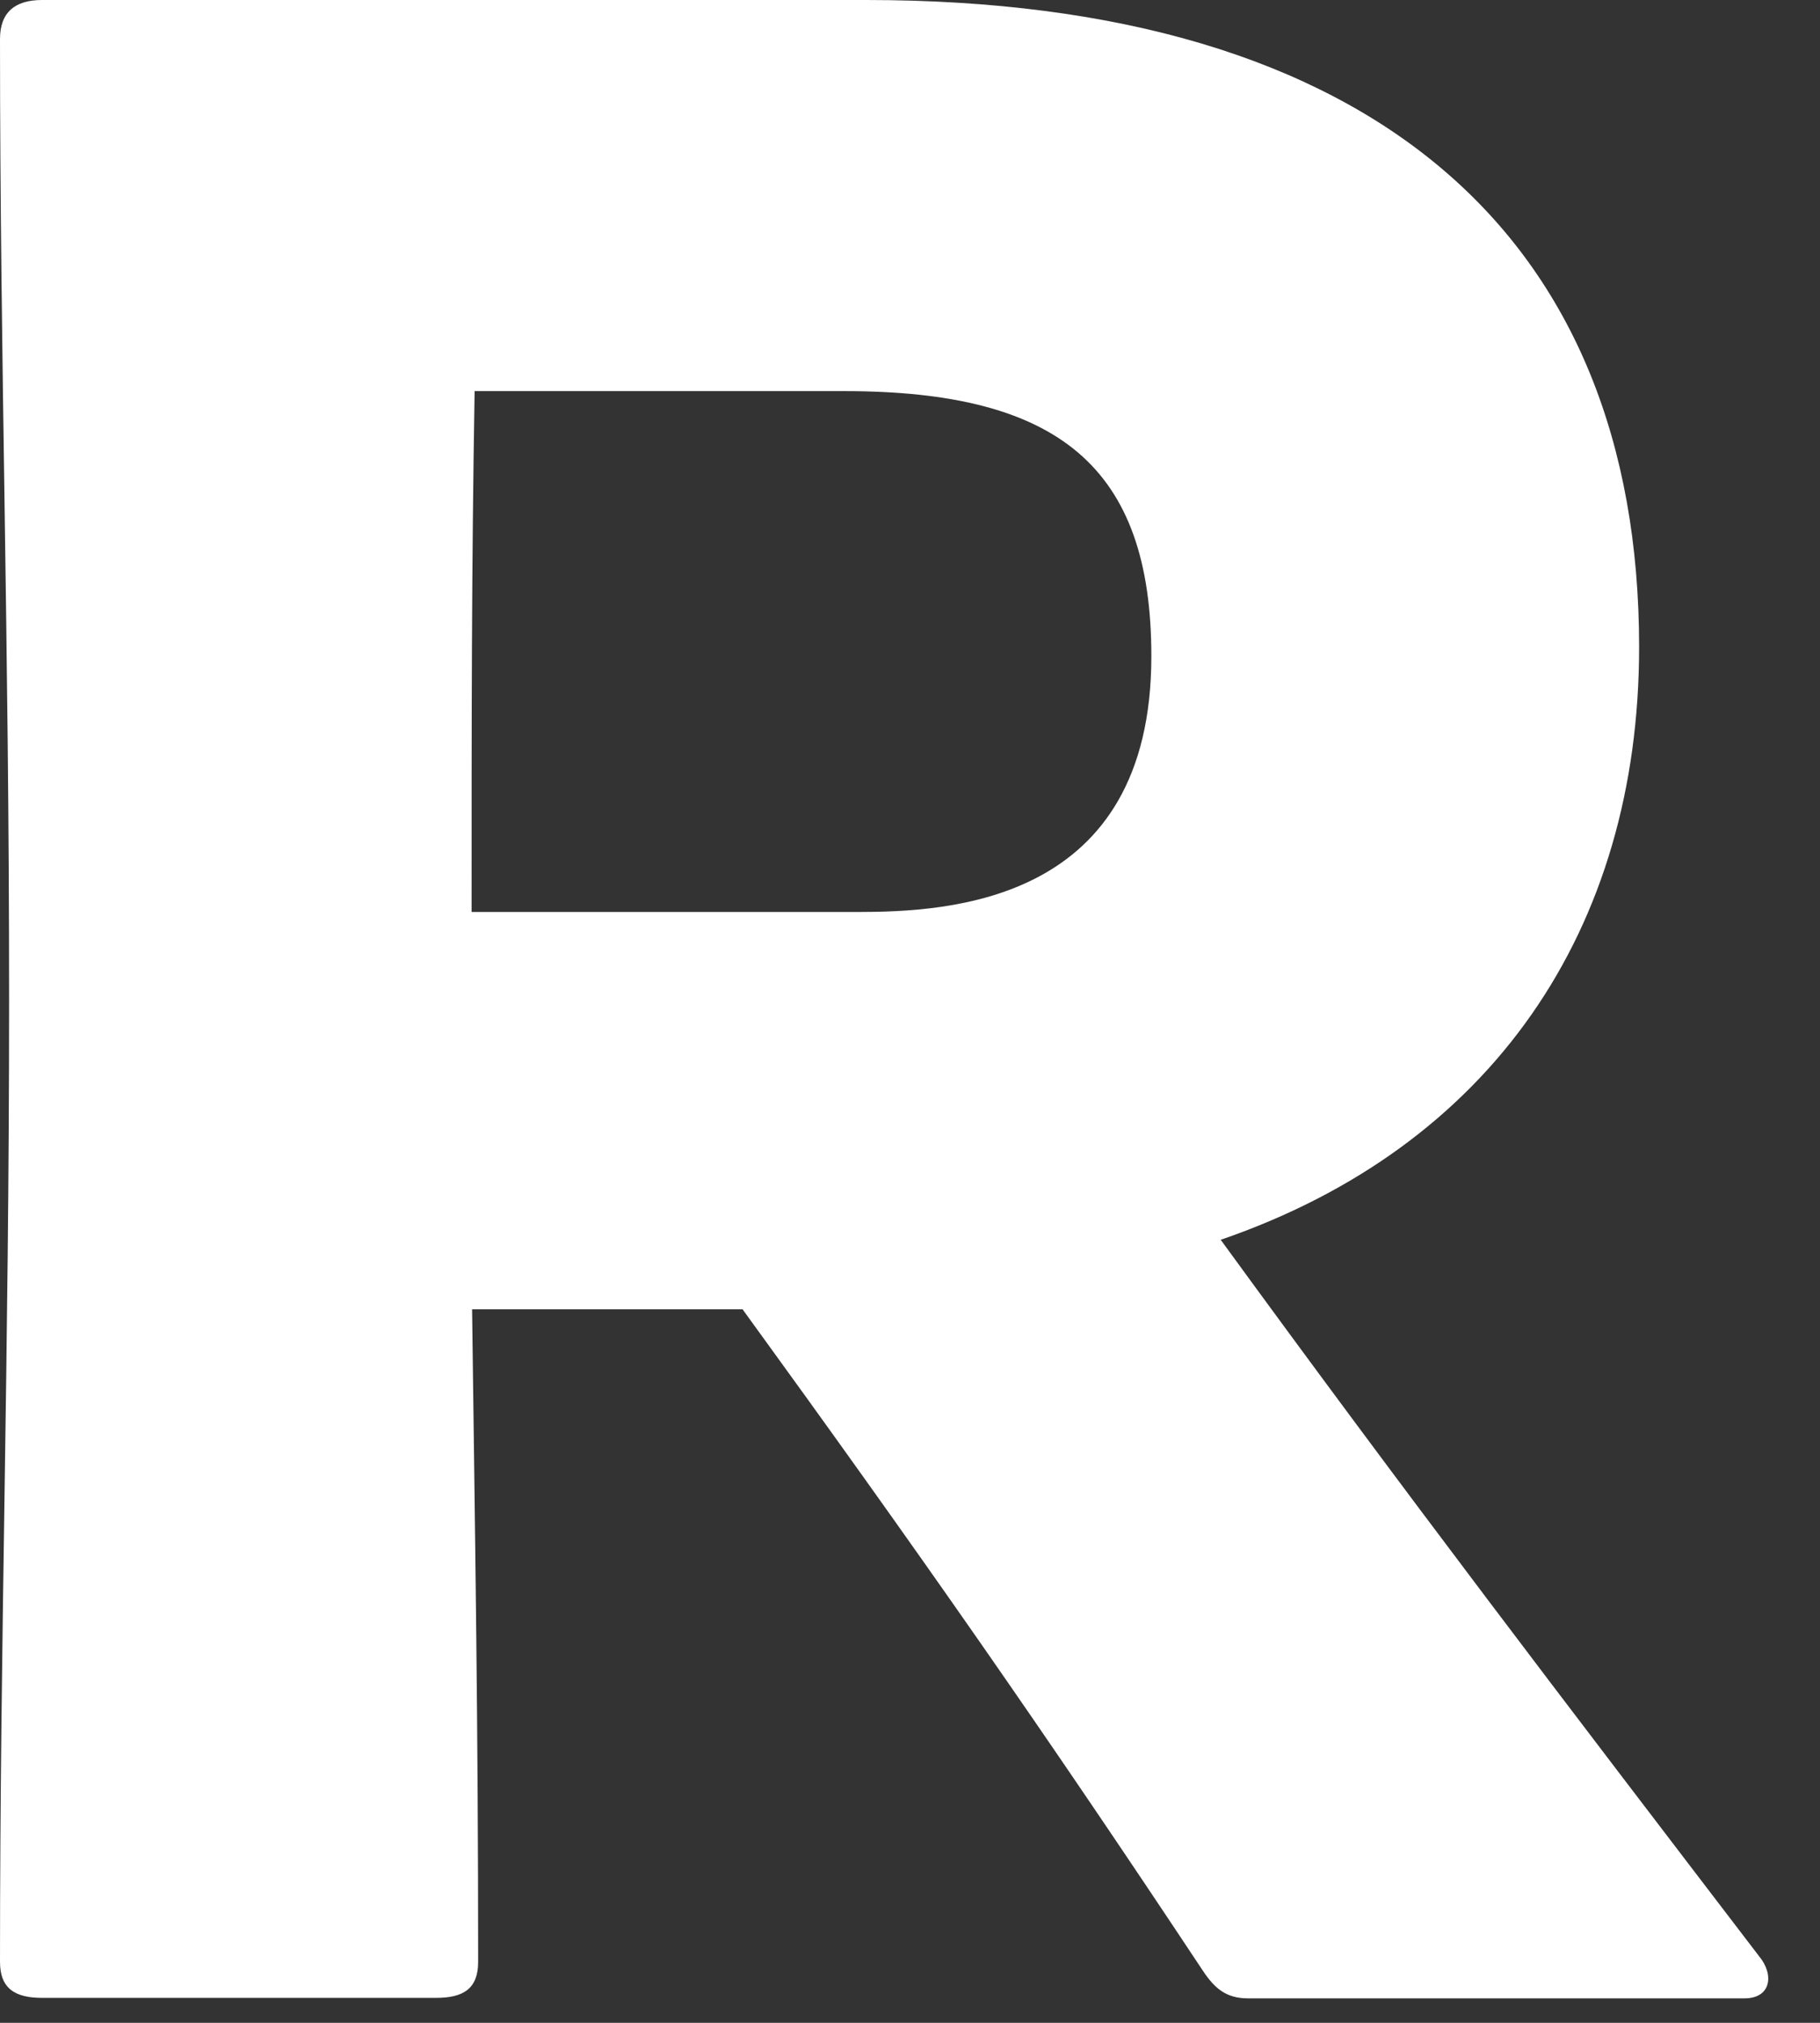 <?xml version="1.0" encoding="utf-8"?>
<svg xmlns="http://www.w3.org/2000/svg" fill="none" height="100%" overflow="visible" preserveAspectRatio="none" style="display: block;" viewBox="0 0 18 20" width="100%">
<rect x="0" y="0" width="18" height="20" fill="#333333" stroke="none"/>
<path d="M8.356 3.867H4.694C4.664 5.651 4.664 7.053 4.664 9.017H8.471C9.393 9.017 11.387 8.927 11.387 6.487C11.387 4.614 10.465 3.867 8.351 3.867M4.669 12.94C4.699 15.259 4.729 17.047 4.729 19.397C4.729 19.662 4.584 19.753 4.313 19.753H0.416C0.15 19.753 0 19.662 0 19.397C0 16.156 0.09 13.476 0.09 9.879C0.09 6.282 0 3.572 0 0.386C0 0.12 0.15 0 0.416 0H8.566C13.596 0 16.211 2.349 16.211 6.397C16.211 9.192 14.753 11.337 12.073 12.258C13.916 14.788 15.464 16.812 17.398 19.342C17.548 19.522 17.518 19.758 17.253 19.758H12.344C12.133 19.758 12.018 19.667 11.898 19.487C10.32 17.108 9.072 15.324 7.344 12.945H4.664L4.669 12.94Z" fill="white" id="Vector"/>
</svg>